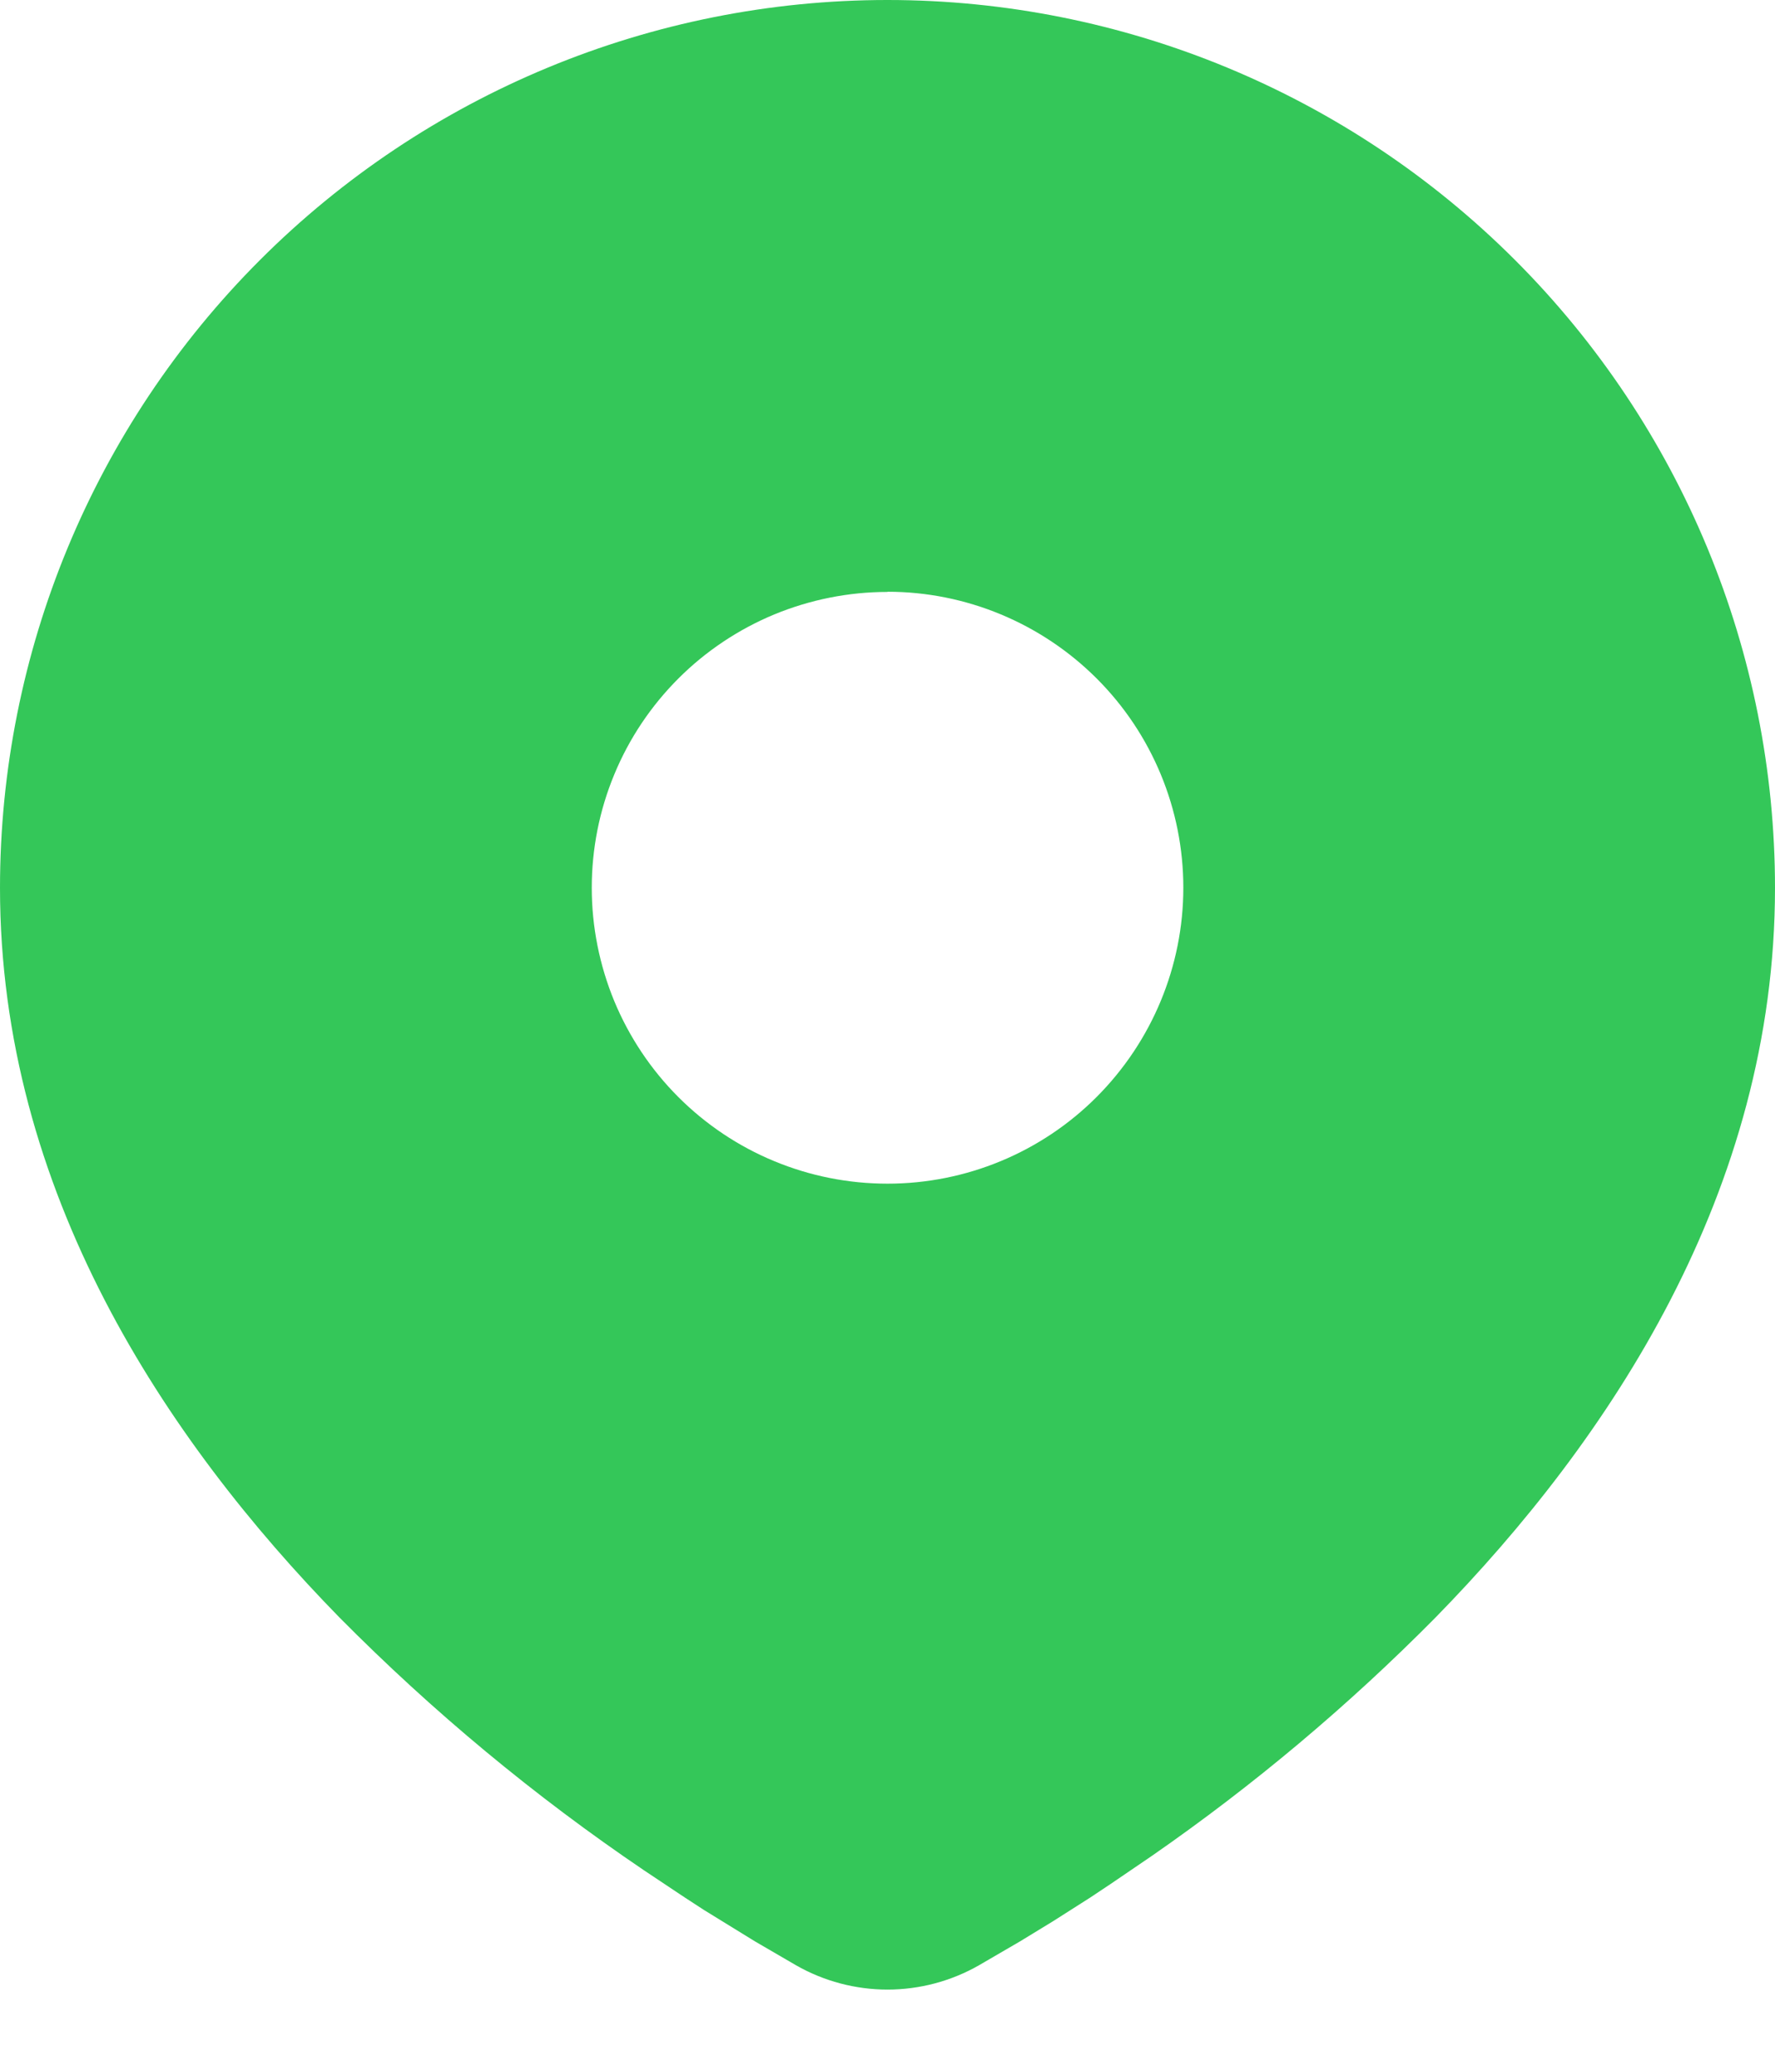 <svg fill="none" height="21" viewBox="0 0 18 21" width="18" xmlns="http://www.w3.org/2000/svg"><path d="m9 0c2.387 0 4.676.948 6.364 2.636 1.688 1.688 2.636 3.977 2.636 6.364 0 3.074-1.676 5.59-3.442 7.395-.882.892-1.845 1.701-2.876 2.416l-.426.29-.2.133-.377.24-.336.205-.416.242c-.282.161-.602.246-.927.246s-.645-.085-.927-.246l-.416-.242-.52-.32-.192-.125-.41-.273c-1.112-.752-2.148-1.612-3.093-2.566-1.766-1.806-3.442-4.321-3.442-7.395 0-2.387.948-4.676 2.636-6.364 1.688-1.688 3.977-2.636 6.364-2.636zm0 6c-.394 0-.784.078-1.148.228-.364.151-.695.372-.973.65s-.5.609-.65.973c-.151.364-.228.754-.228 1.148s.078.784.228 1.148c.151.364.372.695.65.973s.609.5.973.65c.364.151.754.228 1.148.228.796 0 1.559-.316 2.121-.879s.879-1.326.879-2.121-.316-1.559-.879-2.121-1.326-.879-2.121-.879z" fill="#34c759"/></svg>